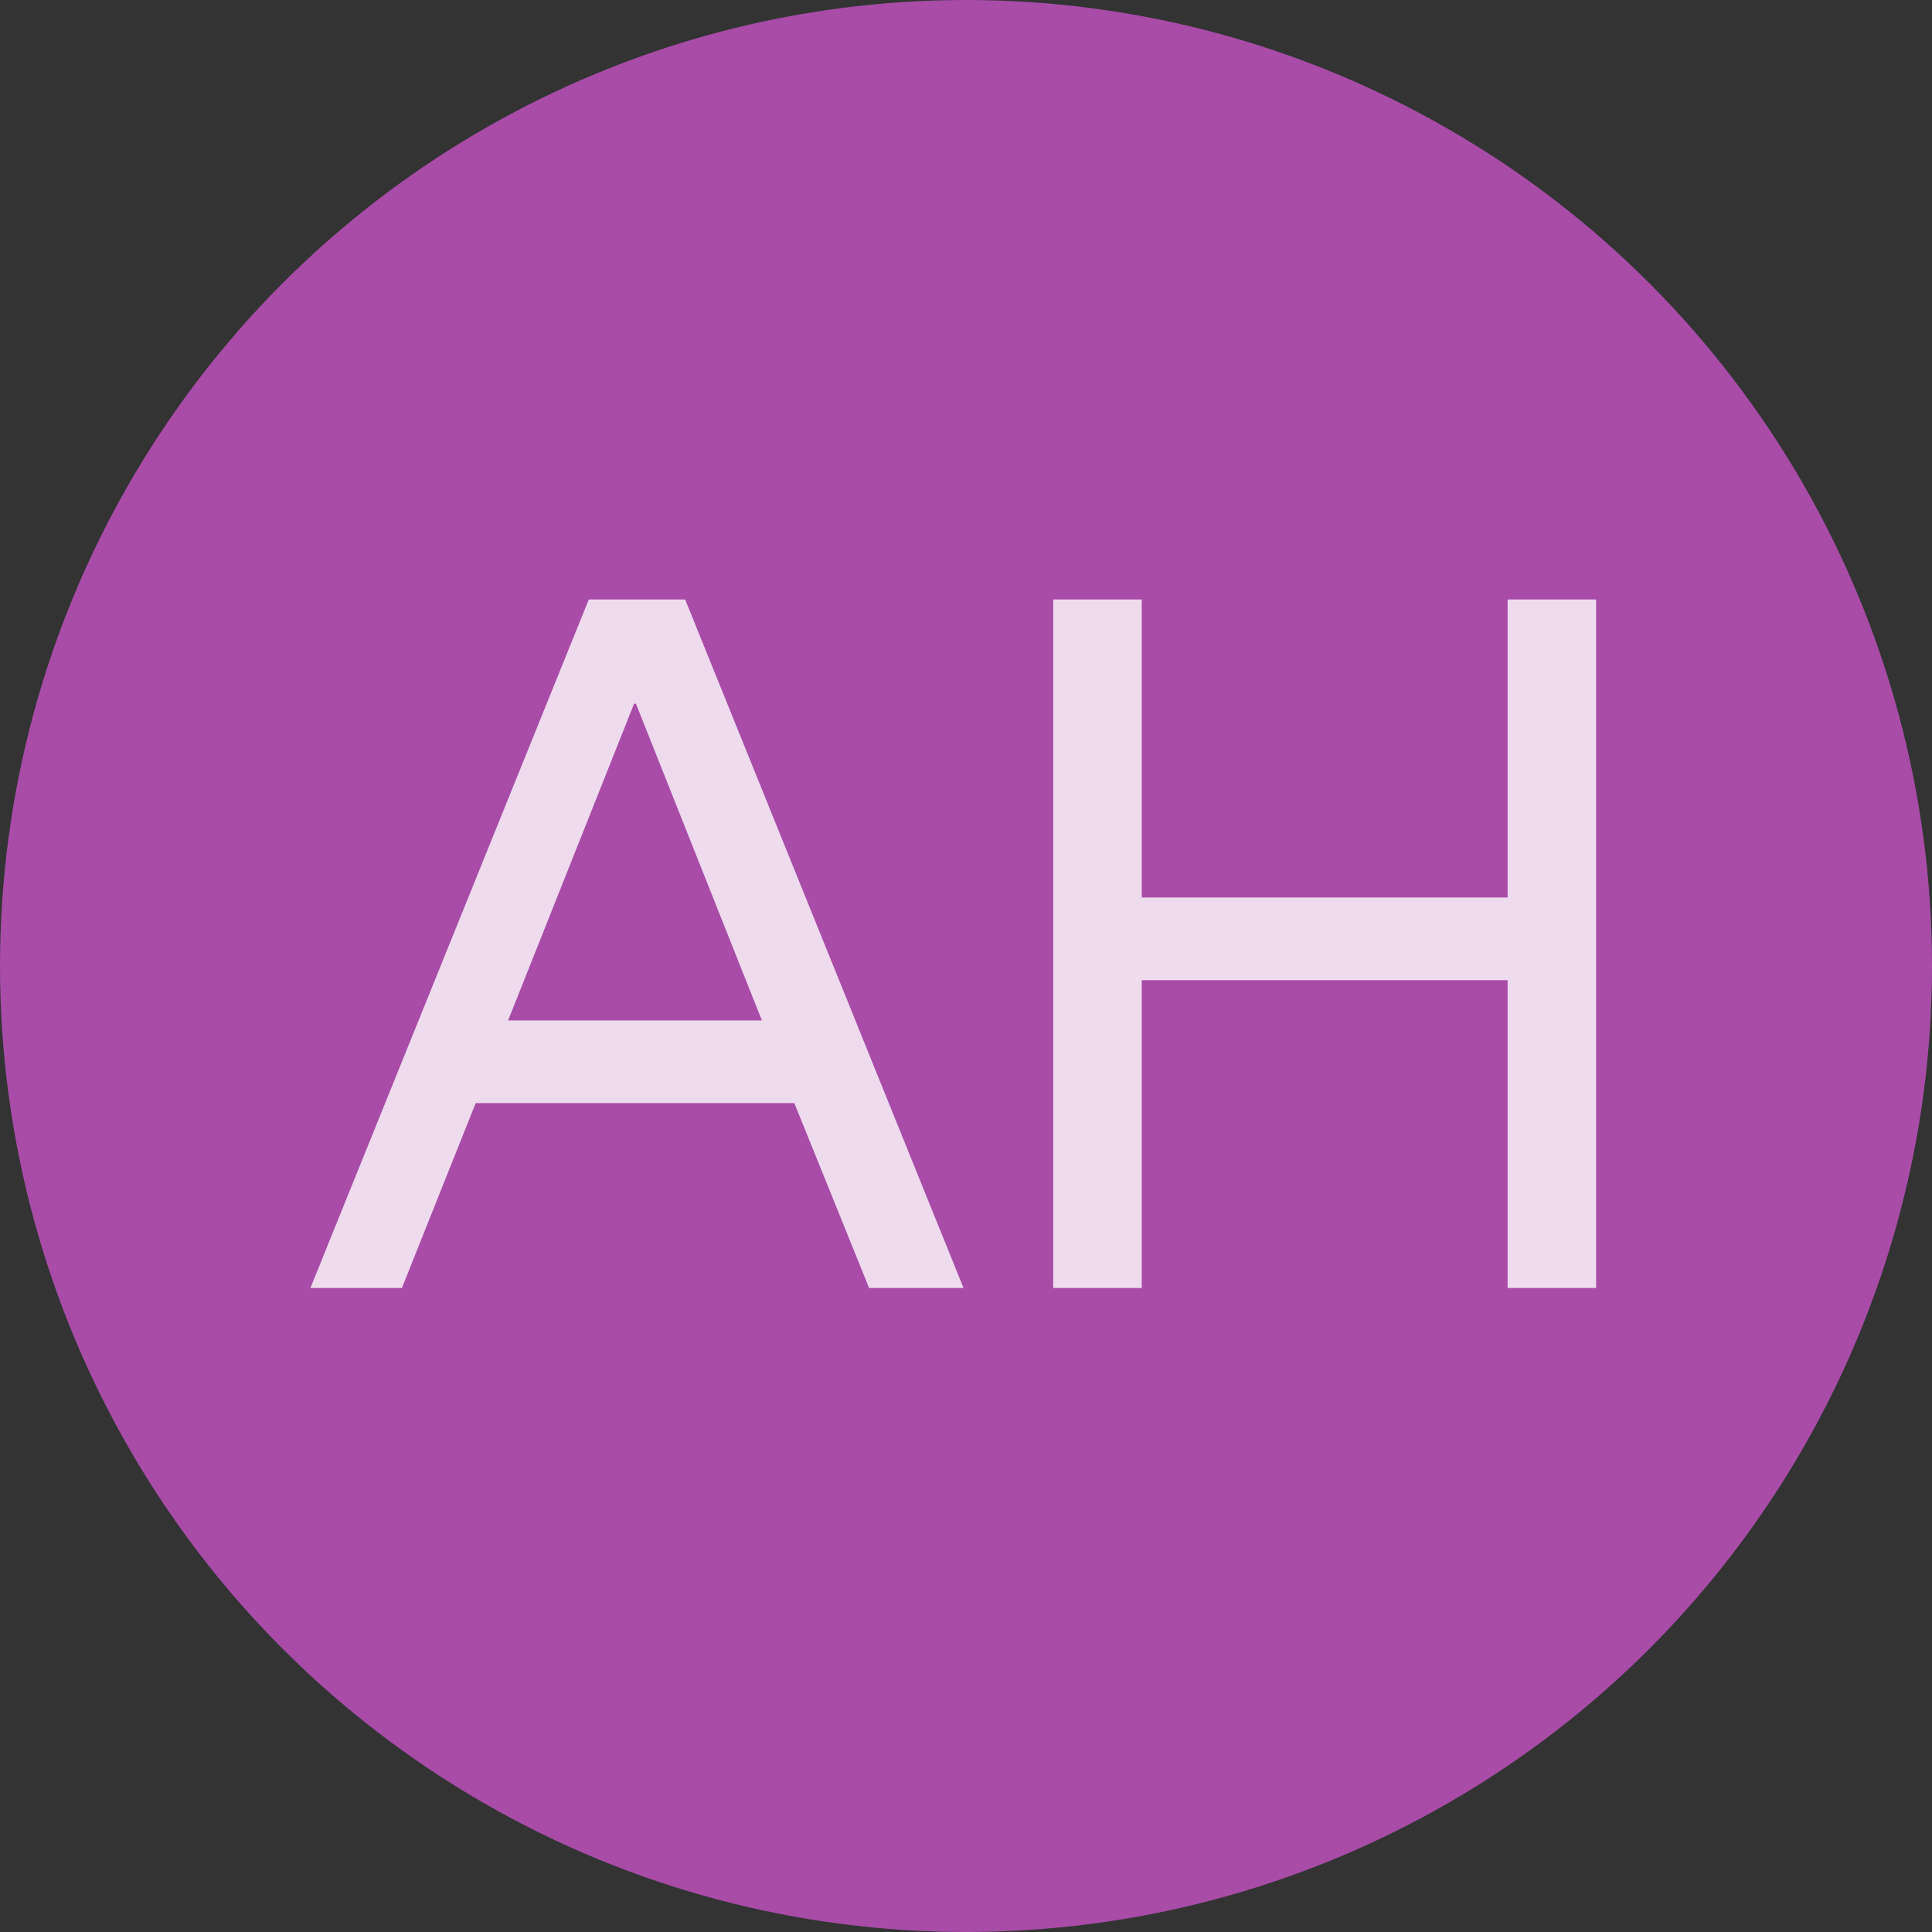 <?xml version="1.0" encoding="UTF-8"?> <svg xmlns="http://www.w3.org/2000/svg" width="33" height="33" viewBox="0 0 33 33" fill="none"><rect x="0" y="0" width="33" height="33" fill="#333333" stroke="none"/><circle cx="16.5" cy="16.5" r="16.5" fill="#A84CA8"></circle><path d="M6.865 22H5.302L10.057 10.24H11.703L16.458 22H14.845L13.568 18.842H8.125L6.865 22ZM10.83 12.021L8.679 17.43H13.014L10.863 12.021H10.83ZM19.502 22H17.99V10.24H19.502V15.33H25.751V10.24H27.263V22H25.751V16.742H19.502V22Z" fill="white" fill-opacity="0.8"></path></svg> 